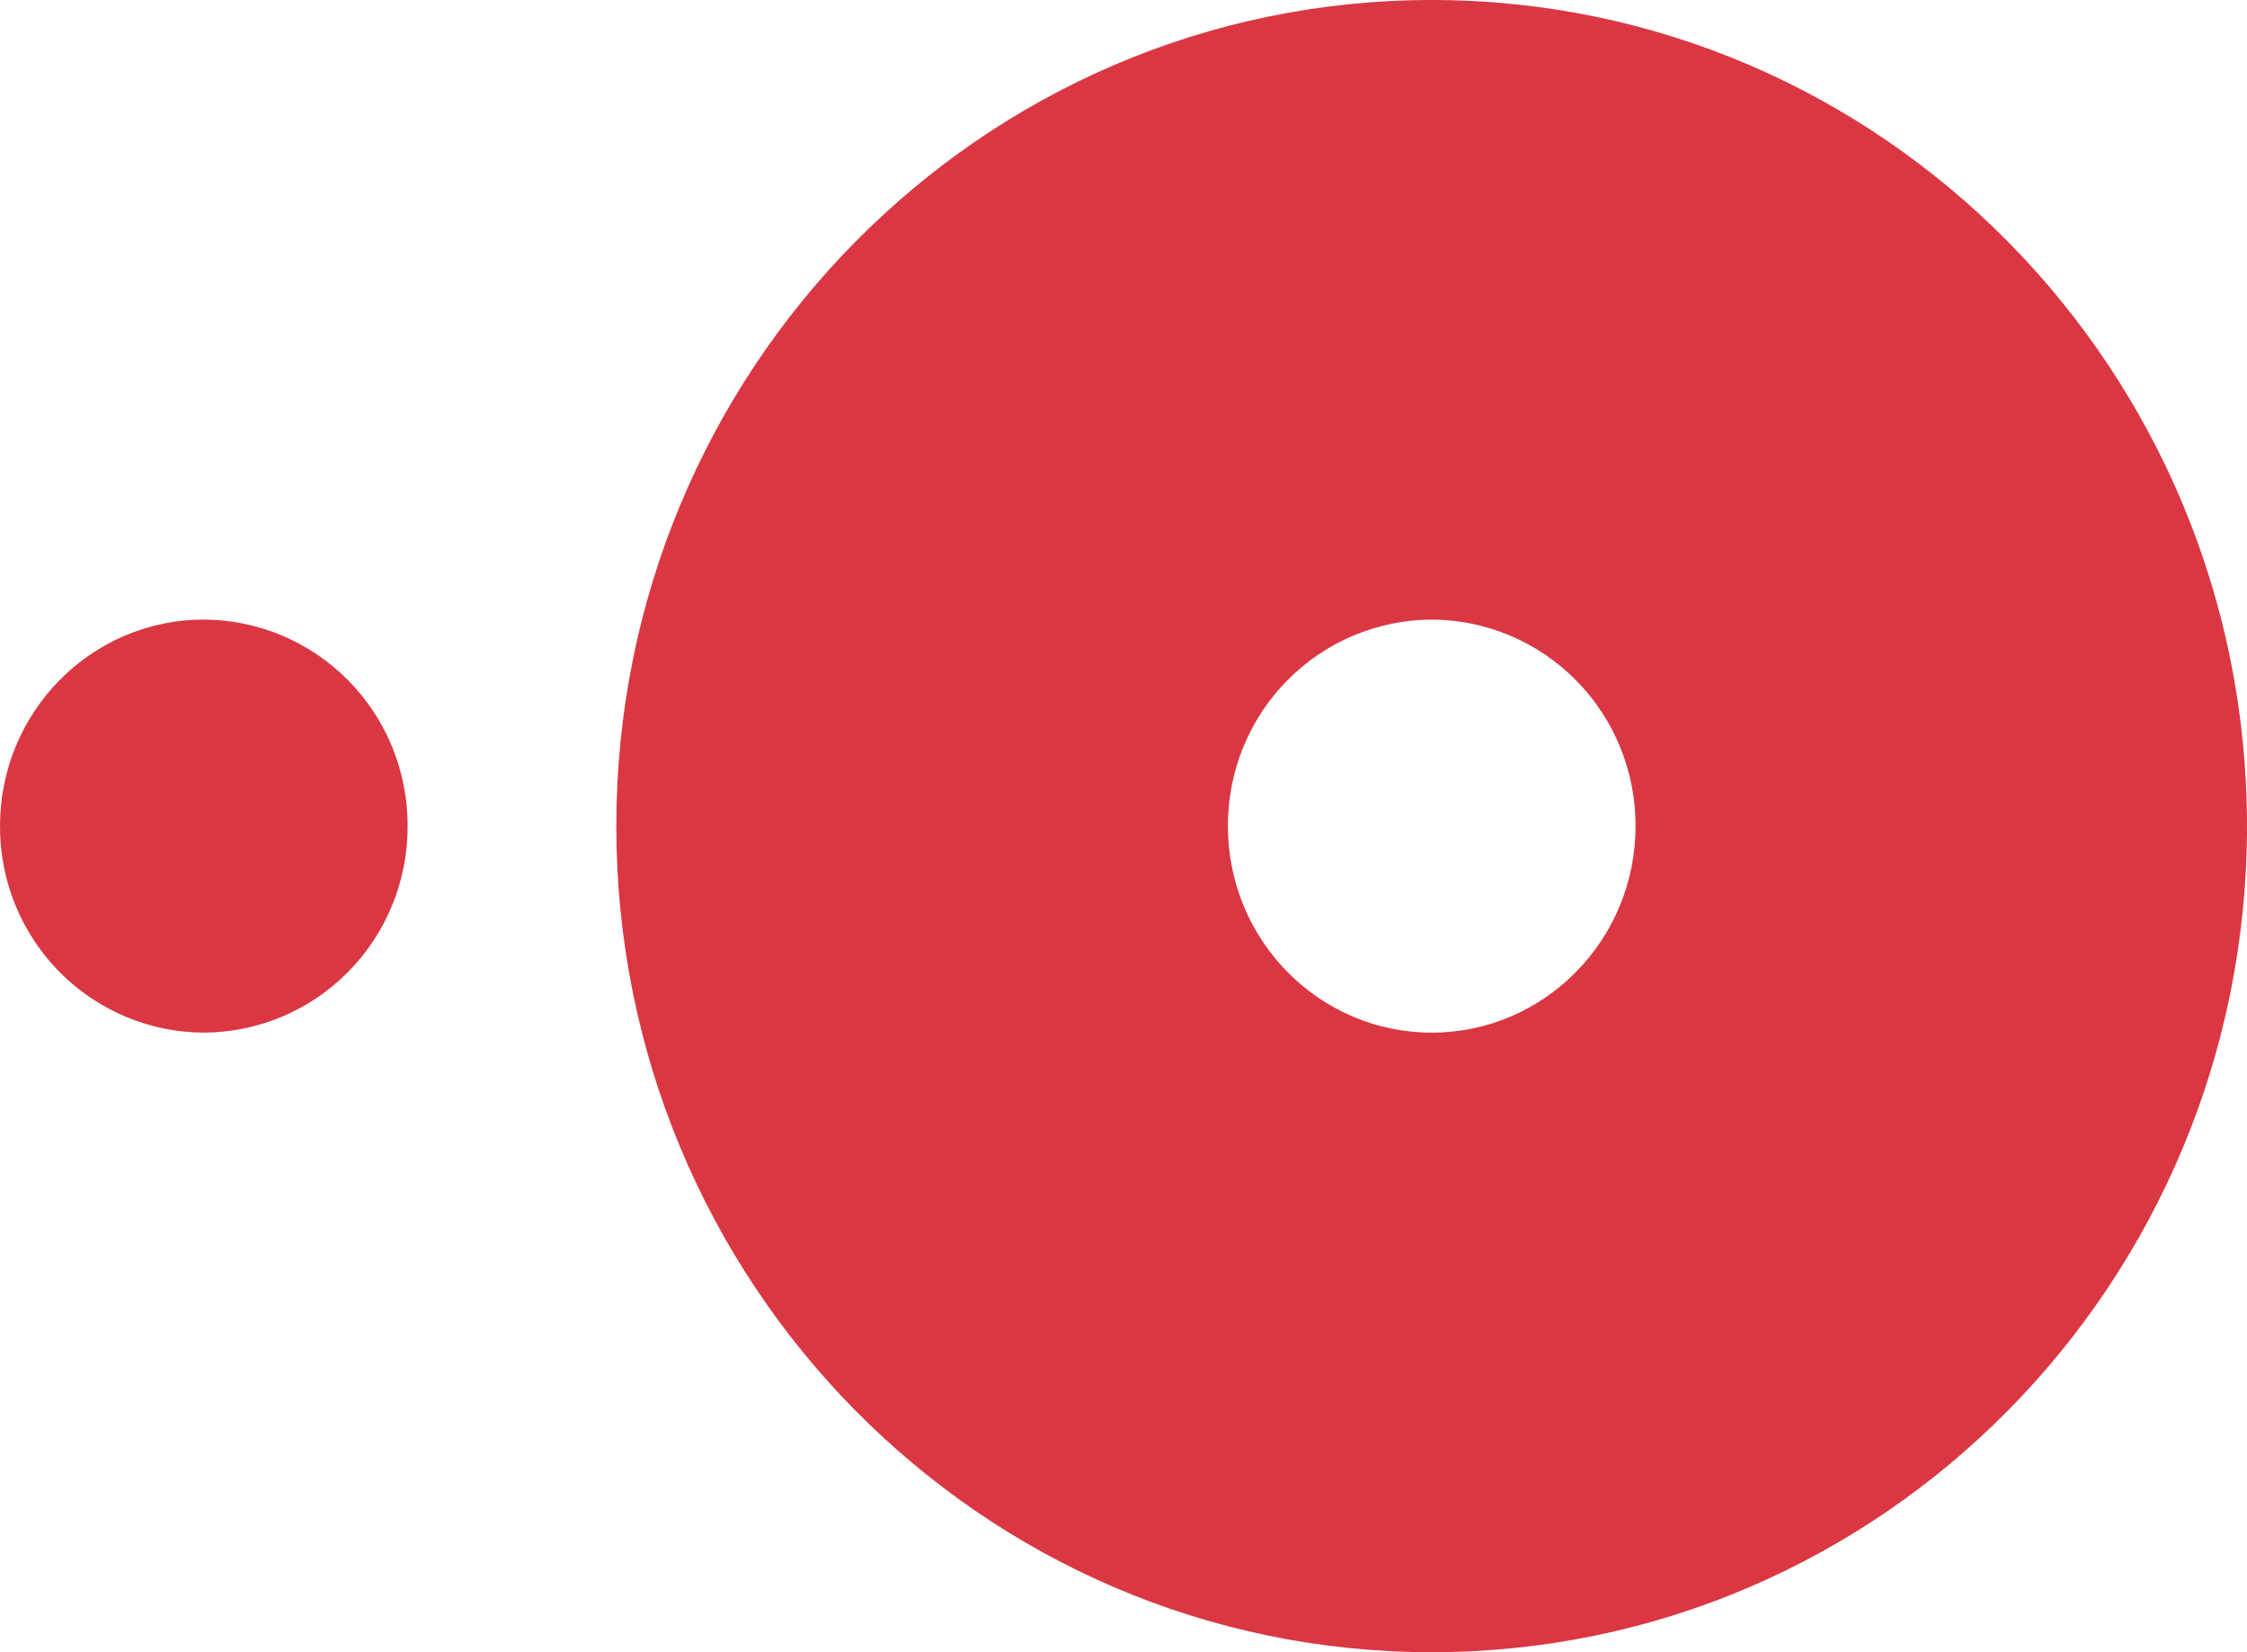 <?xml version="1.0" encoding="UTF-8"?> <svg xmlns="http://www.w3.org/2000/svg" width="68" height="50" viewBox="0 0 68 50" fill="none"><path fill-rule="evenodd" clip-rule="evenodd" d="M4.58386e-05 25C4.58386e-05 21.548 2.76 18.75 6.167 18.75C7.809 18.756 9.381 19.418 10.538 20.59C11.695 21.762 12.341 23.349 12.336 25C12.341 26.651 11.695 28.238 10.538 29.41C9.381 30.582 7.809 31.244 6.167 31.25C5.354 31.247 4.549 31.083 3.8 30.767C3.05 30.451 2.369 29.99 1.796 29.41C1.224 28.829 0.77 28.141 0.462 27.384C0.154 26.628 -0.003 25.818 4.58386e-05 25ZM43.329 31.25C39.92 31.25 37.16 28.452 37.16 25C37.157 24.182 37.314 23.372 37.622 22.615C37.931 21.858 38.384 21.17 38.957 20.59C39.53 20.009 40.211 19.548 40.961 19.232C41.711 18.917 42.516 18.753 43.329 18.75C44.971 18.757 46.542 19.419 47.699 20.591C48.855 21.763 49.501 23.349 49.496 25C49.496 28.452 46.731 31.25 43.325 31.25H43.329ZM43.329 0C29.701 0 18.651 11.194 18.651 25C18.651 38.809 29.699 50 43.325 50C56.955 50 68 38.809 68 25C68 11.196 56.957 0 43.329 0Z" fill="#DA3743"></path></svg> 